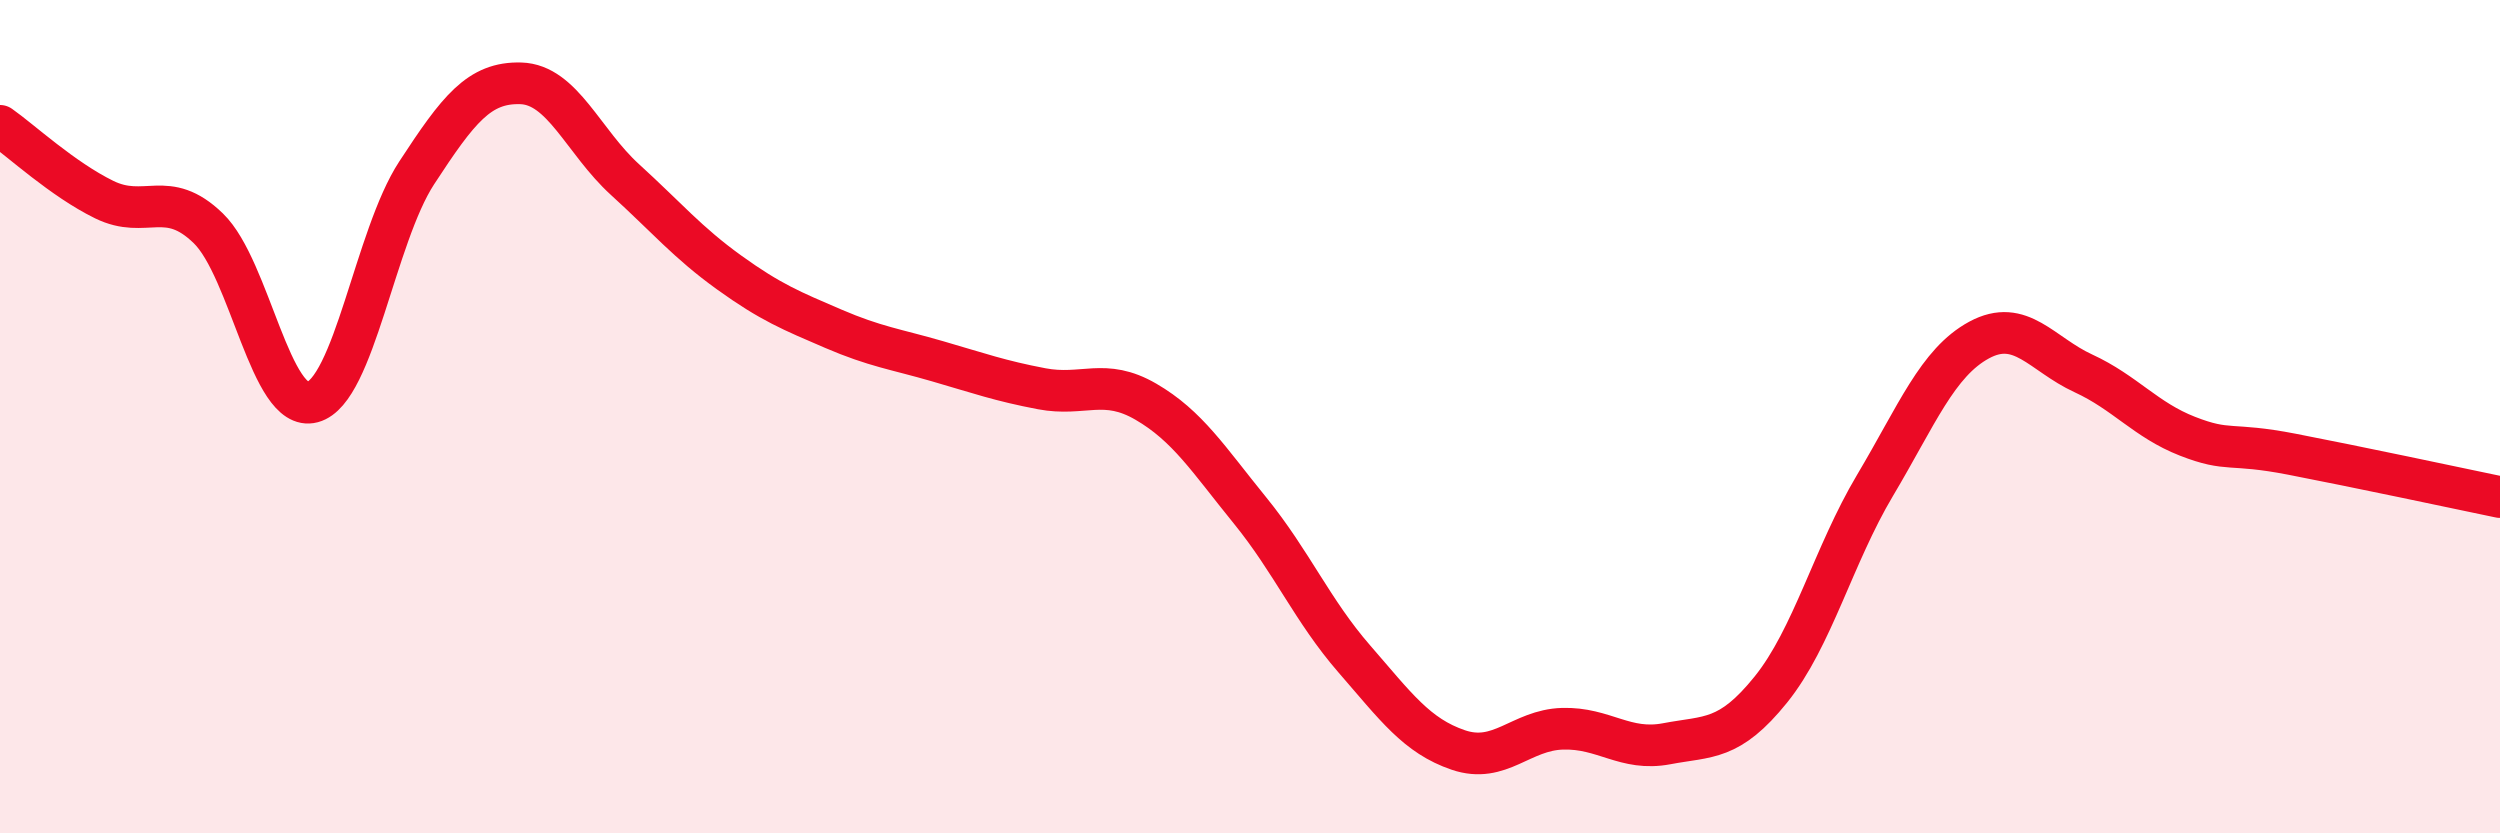 
    <svg width="60" height="20" viewBox="0 0 60 20" xmlns="http://www.w3.org/2000/svg">
      <path
        d="M 0,3.02 C 0.5,3.37 1.5,4.3 2.5,4.79 C 3.5,5.28 4,4.51 5,5.48 C 6,6.45 6.5,9.92 7.5,9.65 C 8.5,9.38 9,5.68 10,4.15 C 11,2.62 11.5,1.97 12.5,2 C 13.5,2.03 14,3.4 15,4.31 C 16,5.22 16.5,5.82 17.5,6.54 C 18.5,7.26 19,7.46 20,7.89 C 21,8.32 21.5,8.38 22.5,8.67 C 23.5,8.96 24,9.14 25,9.33 C 26,9.52 26.5,9.06 27.5,9.64 C 28.5,10.22 29,11.02 30,12.25 C 31,13.48 31.5,14.66 32.5,15.81 C 33.5,16.96 34,17.66 35,18 C 36,18.34 36.5,17.52 37.5,17.49 C 38.5,17.46 39,18.04 40,17.85 C 41,17.66 41.5,17.79 42.5,16.55 C 43.5,15.31 44,13.33 45,11.65 C 46,9.97 46.5,8.7 47.5,8.16 C 48.5,7.62 49,8.5 50,8.96 C 51,9.42 51.5,10.08 52.5,10.47 C 53.5,10.86 53.5,10.61 55,10.9 C 56.5,11.19 59,11.72 60,11.93L60 20L0 20Z"
        fill="#EB0A25"
        opacity="0.1"
        stroke-linecap="round"
        stroke-linejoin="round"
      />
      <path
        d="M 0,3.02 C 0.5,3.37 1.5,4.3 2.5,4.79 C 3.5,5.28 4,4.51 5,5.48 C 6,6.45 6.5,9.92 7.5,9.65 C 8.5,9.38 9,5.68 10,4.15 C 11,2.62 11.5,1.97 12.5,2 C 13.5,2.03 14,3.4 15,4.31 C 16,5.22 16.5,5.82 17.5,6.54 C 18.5,7.26 19,7.46 20,7.89 C 21,8.32 21.5,8.38 22.5,8.67 C 23.5,8.96 24,9.14 25,9.33 C 26,9.52 26.5,9.06 27.5,9.64 C 28.5,10.22 29,11.02 30,12.25 C 31,13.48 31.5,14.66 32.5,15.81 C 33.5,16.96 34,17.66 35,18 C 36,18.34 36.5,17.52 37.5,17.49 C 38.5,17.46 39,18.04 40,17.85 C 41,17.66 41.5,17.79 42.5,16.55 C 43.5,15.31 44,13.33 45,11.65 C 46,9.97 46.5,8.7 47.5,8.16 C 48.5,7.62 49,8.5 50,8.96 C 51,9.42 51.5,10.08 52.5,10.47 C 53.5,10.86 53.5,10.61 55,10.9 C 56.5,11.19 59,11.72 60,11.93"
        stroke="#EB0A25"
        stroke-width="1"
        fill="none"
        stroke-linecap="round"
        stroke-linejoin="round"
      />
    </svg>
  